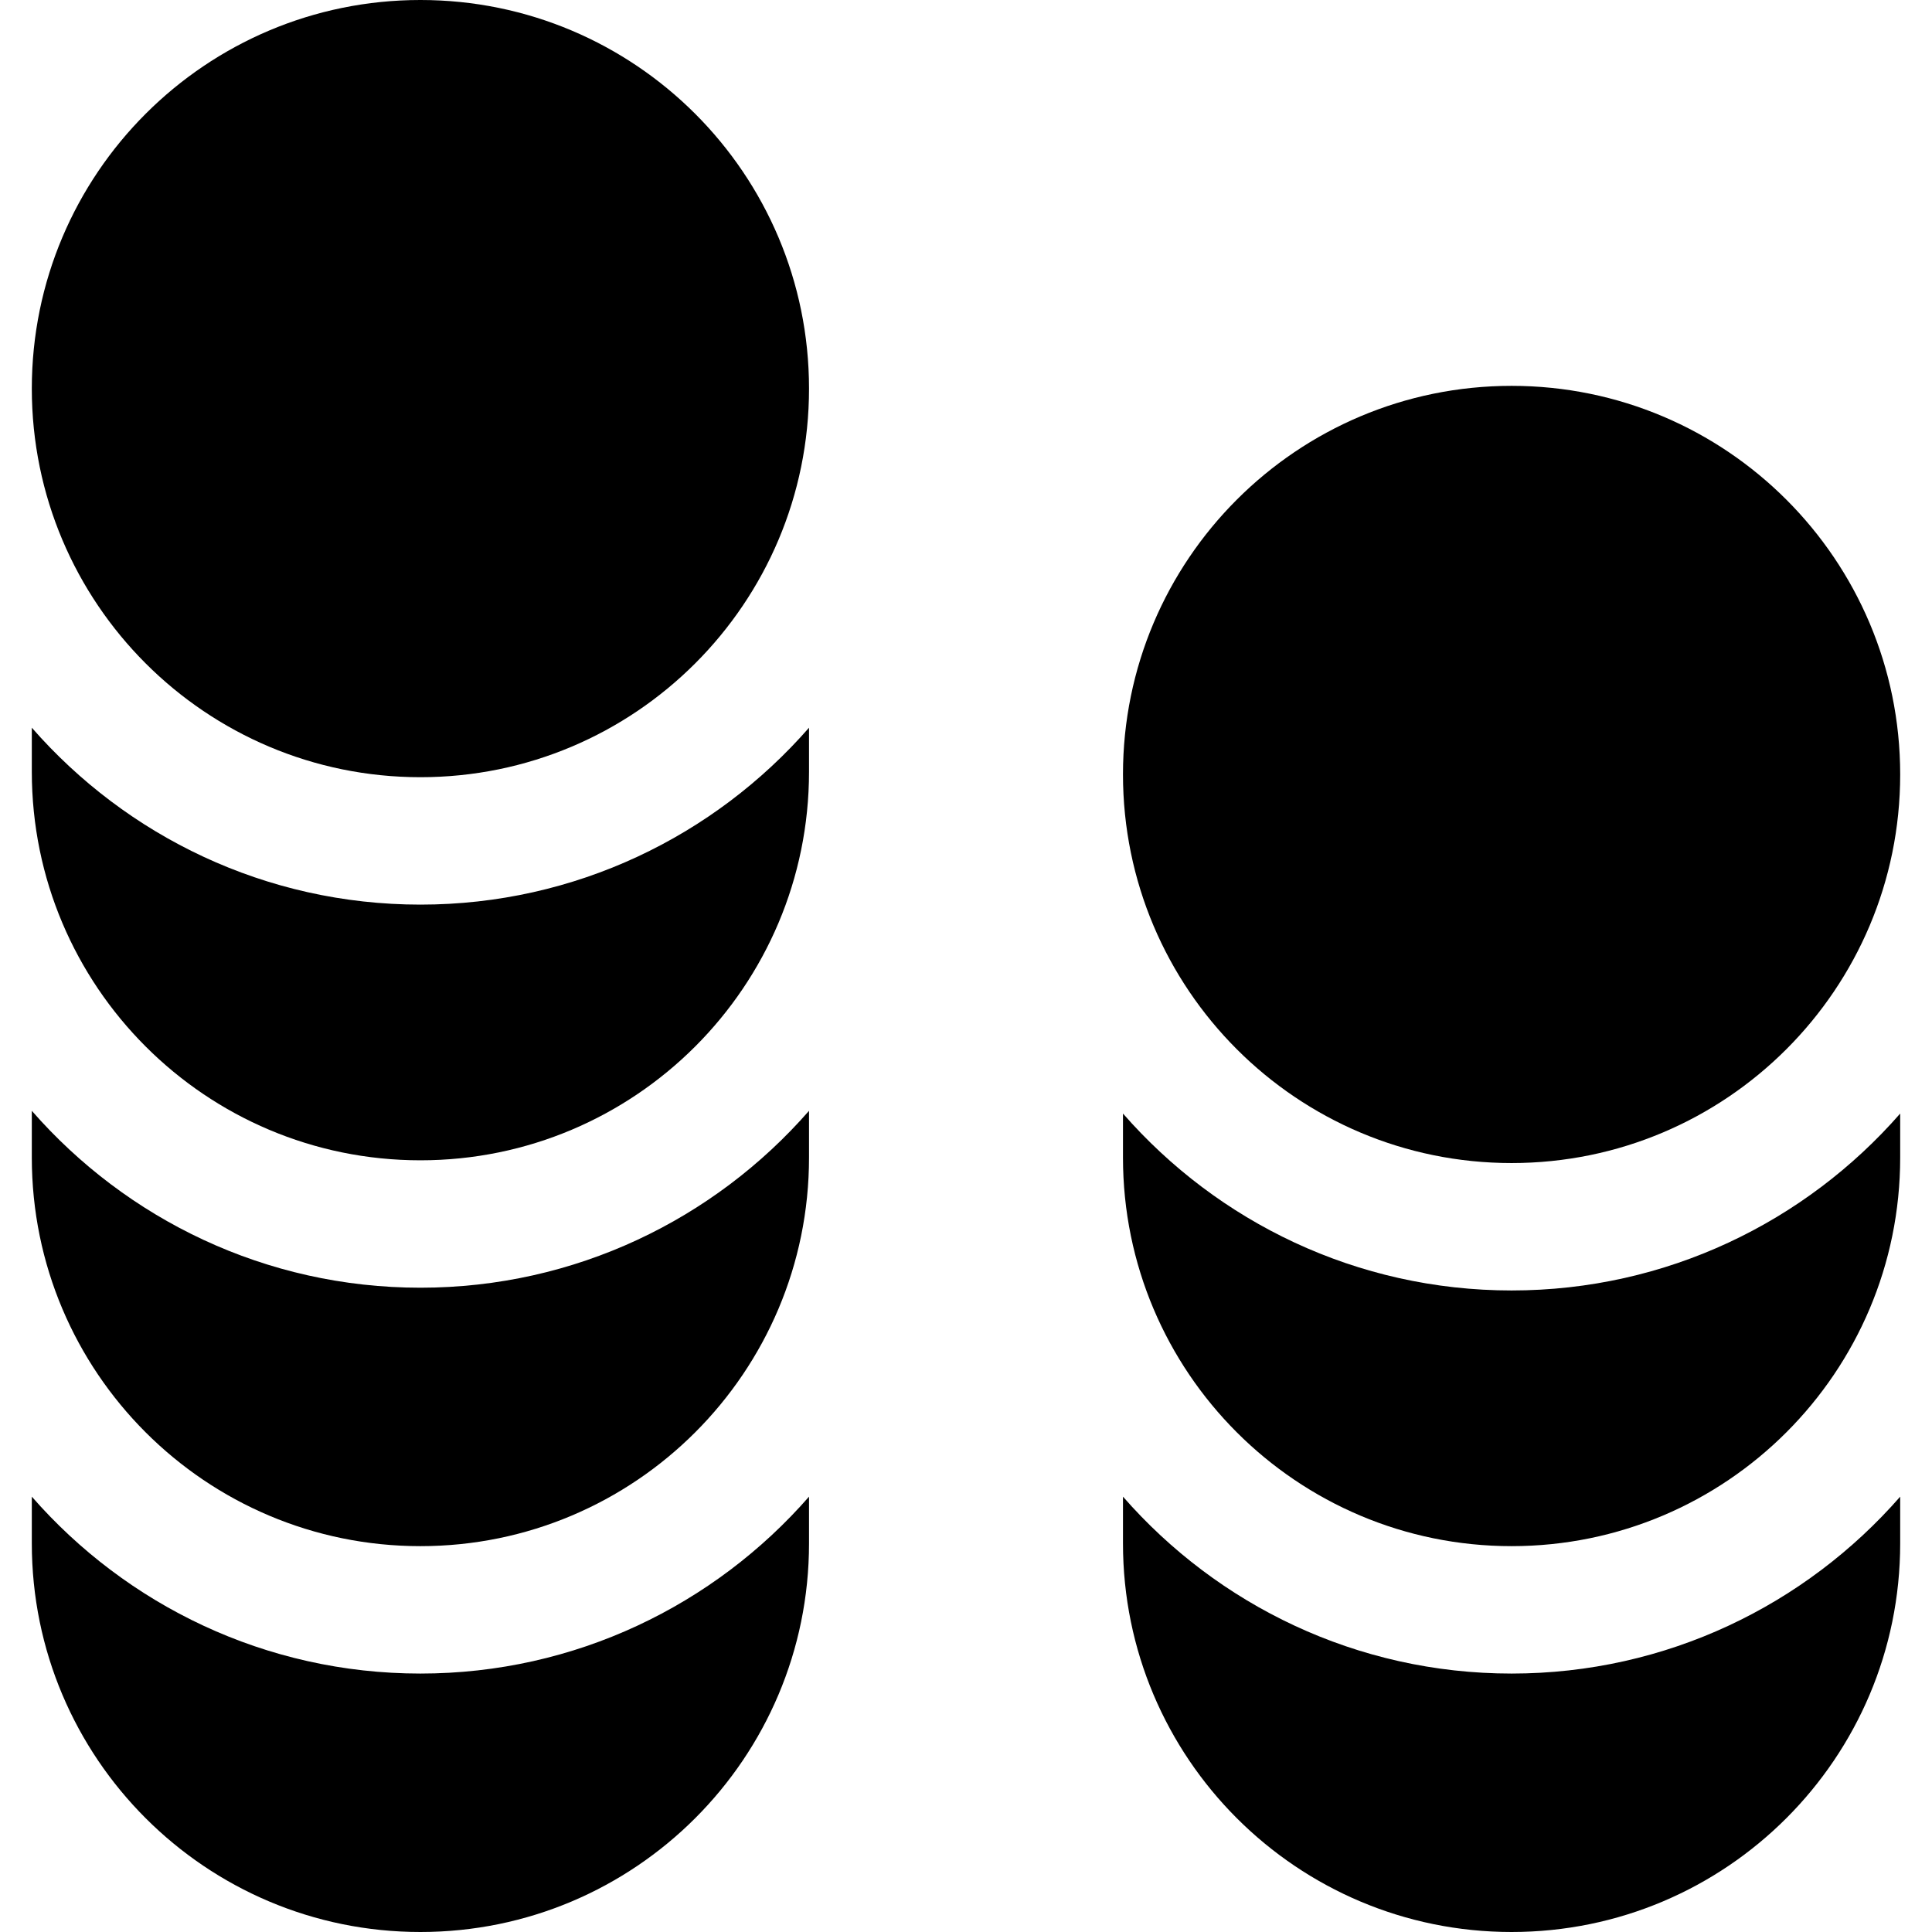 <?xml version="1.0" encoding="iso-8859-1"?>
<!-- Uploaded to: SVG Repo, www.svgrepo.com, Generator: SVG Repo Mixer Tools -->
<svg fill="#000000" height="800px" width="800px" version="1.1" id="Layer_1" xmlns="http://www.w3.org/2000/svg" xmlns:xlink="http://www.w3.org/1999/xlink" 
	 viewBox="0 0 454.907 454.907" xml:space="preserve">
<g>
	<path d="M355.916,303.851c-36.456,0-69.21-16.143-91.5-41.653v10.356c0,50.534,40.966,91.5,91.5,91.5s91.5-40.966,91.5-91.5
		v-10.357C425.127,287.708,392.372,303.851,355.916,303.851z"/>
	<path d="M355.916,394.055c-36.456,0-69.21-16.143-91.5-41.652v11.004c0,50.534,40.966,91.5,91.5,91.5s91.5-40.966,91.5-91.5
		v-11.004C425.127,377.912,392.372,394.055,355.916,394.055z"/>
	<path d="M355.916,273.852c50.534,0,91.5-40.966,91.5-91.5c0-50.534-40.966-91.5-91.5-91.5c-50.531,0-91.495,40.961-91.5,91.49
		C264.421,232.891,305.385,273.852,355.916,273.852z"/>
	<path d="M98.991,273.204c50.534,0,91.5-40.966,91.5-91.5v-10.357C168.202,196.856,135.447,213,98.991,213
		c-36.456,0-69.21-16.143-91.5-41.653v10.356C7.491,232.238,48.457,273.204,98.991,273.204z"/>
	<path d="M98.991,364.055c50.534,0,91.5-40.966,91.5-91.5v-11.004c-22.289,25.51-55.044,41.653-91.5,41.653
		c-36.456,0-69.21-16.143-91.5-41.653v11.004C7.491,323.089,48.457,364.055,98.991,364.055z"/>
	<path d="M98.991,394.055c-36.456,0-69.21-16.143-91.5-41.652v11.004c0,50.534,40.966,91.5,91.5,91.5
		c50.534,0,91.5-40.966,91.5-91.5v-11.005C168.202,377.912,135.447,394.055,98.991,394.055z"/>
	<path d="M98.991,183c50.534,0,91.5-40.966,91.5-91.5c0-50.534-40.966-91.5-91.5-91.5C48.46,0,7.496,40.961,7.491,91.49
		C7.496,142.039,48.46,183,98.991,183z"/>
</g>
</svg>